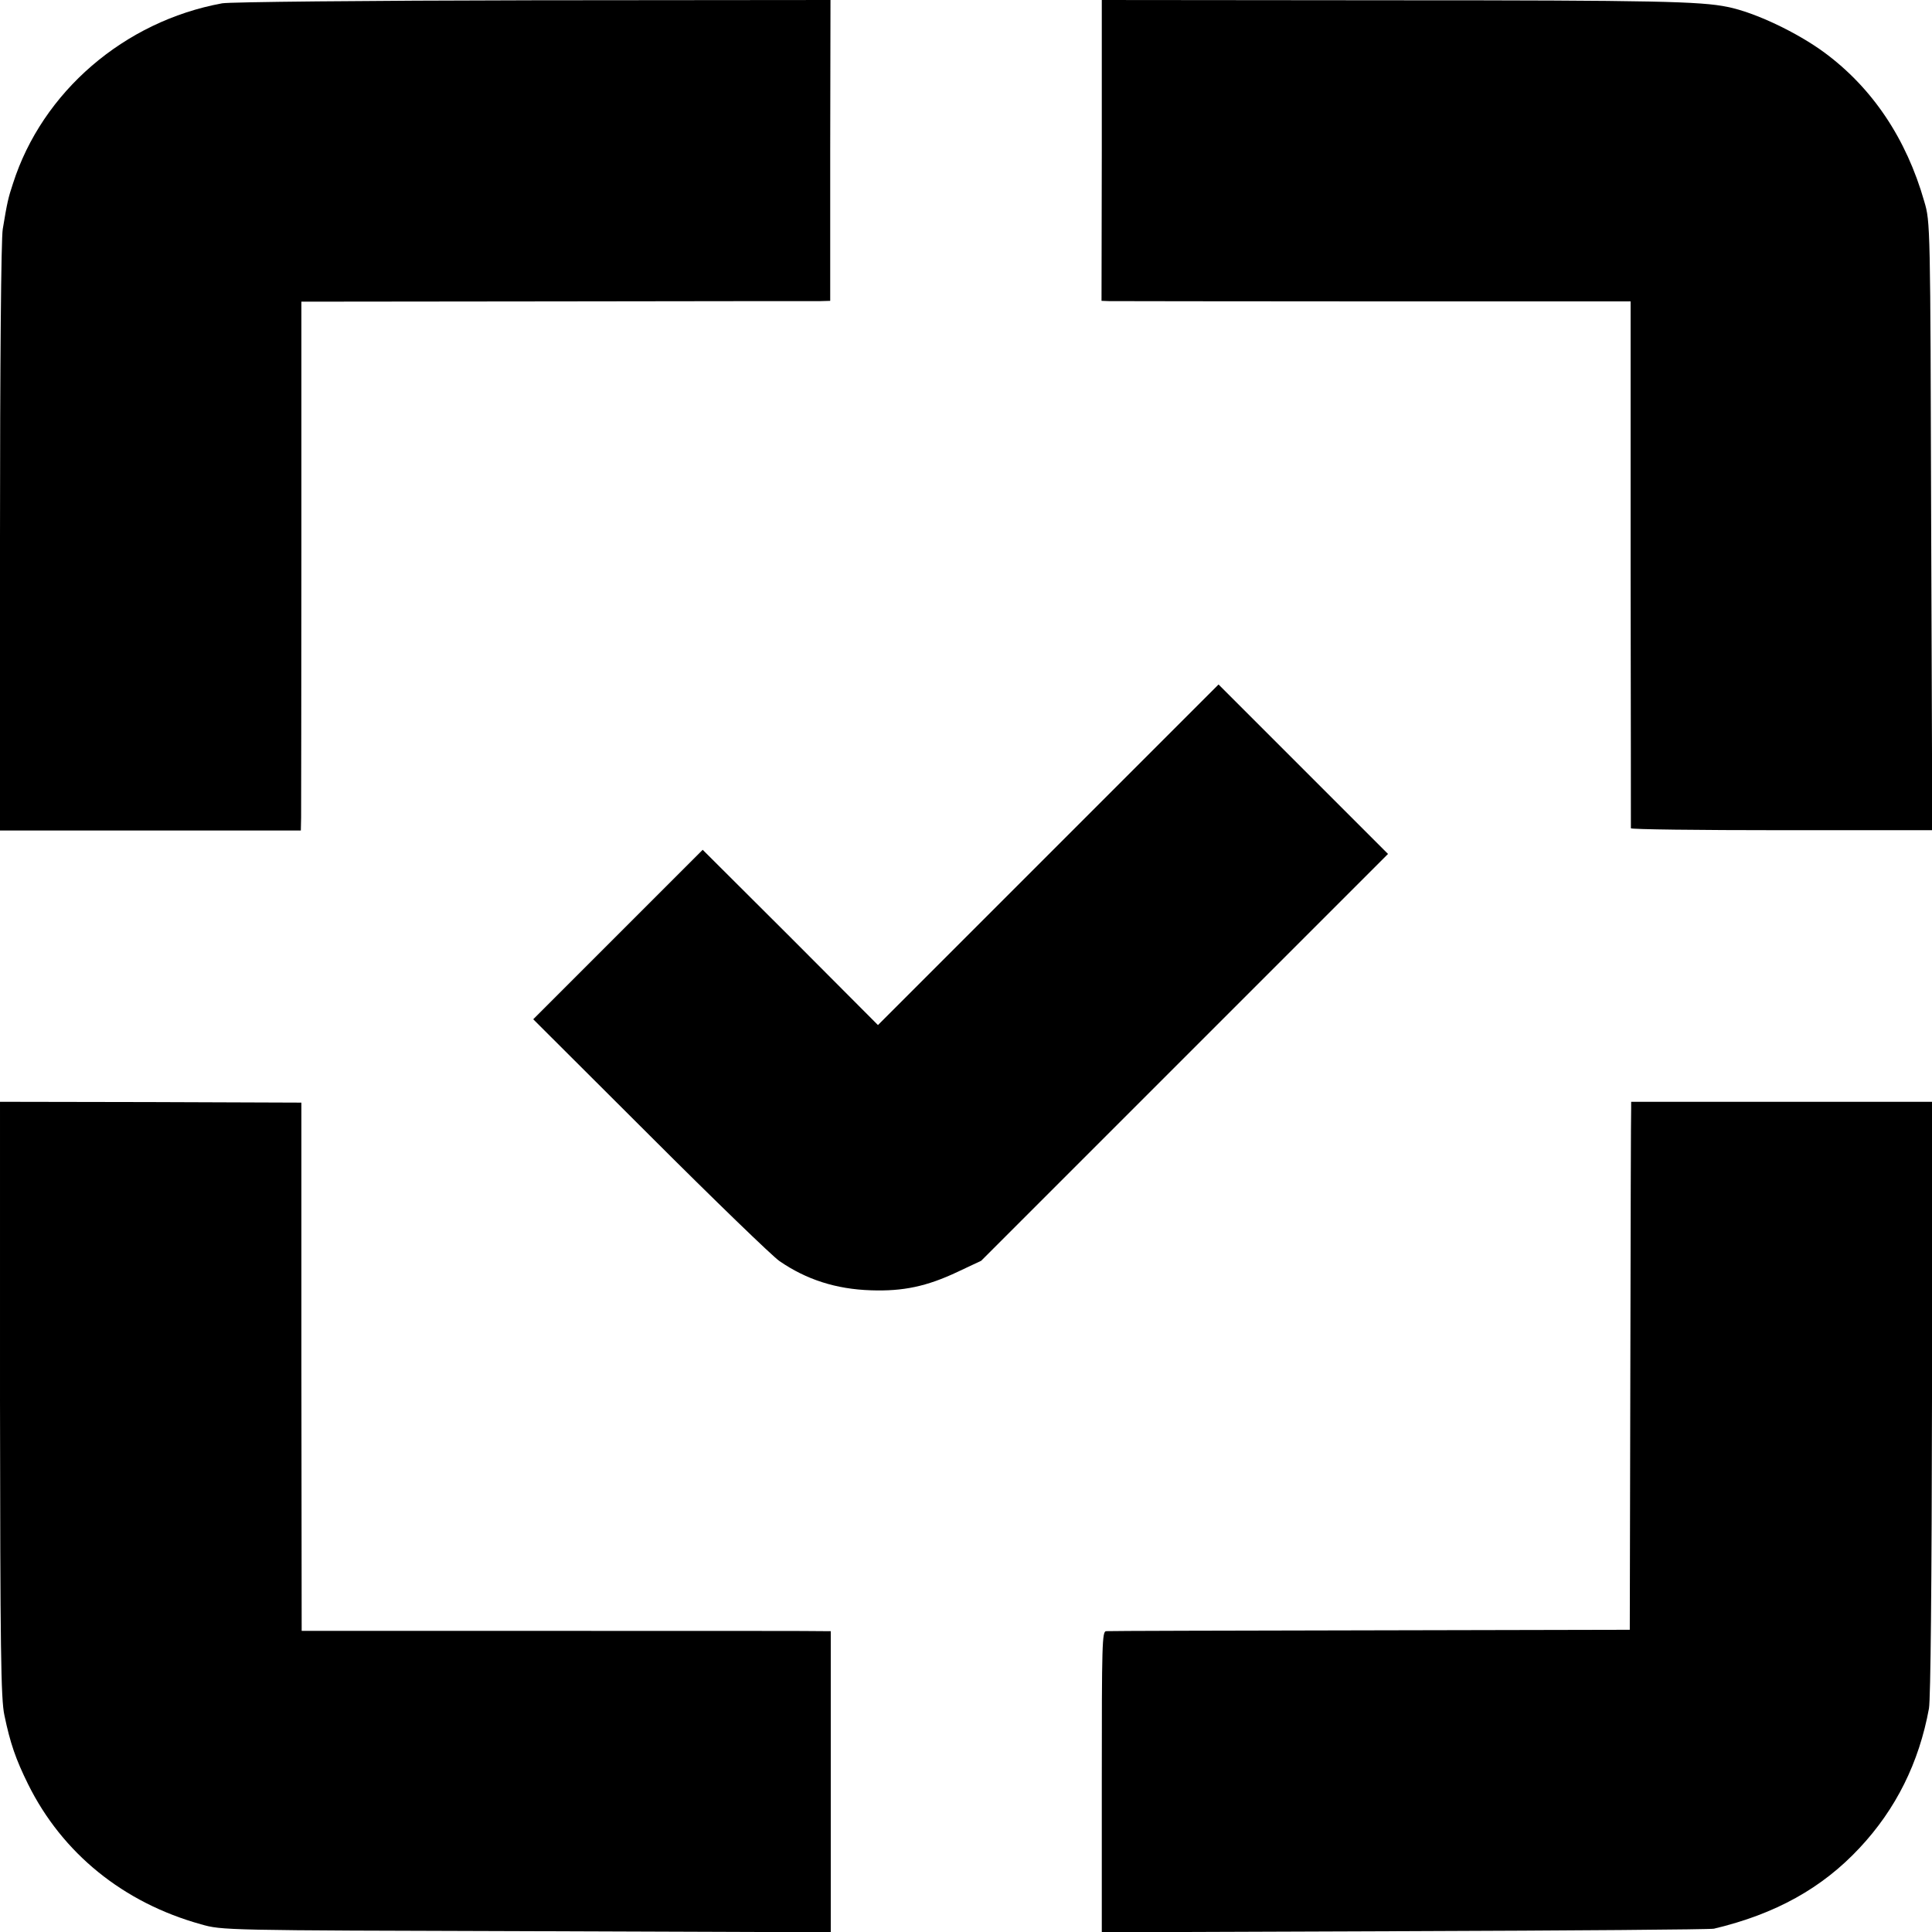 <?xml version="1.0" standalone="no"?>
<!DOCTYPE svg PUBLIC "-//W3C//DTD SVG 20010904//EN"
 "http://www.w3.org/TR/2001/REC-SVG-20010904/DTD/svg10.dtd">
<svg version="1.0" xmlns="http://www.w3.org/2000/svg"
 width="700pt" height="700pt" viewBox="0 0 700 700"
 preserveAspectRatio="xMidYMid meet">
<g transform="translate(0,700) scale(0.1,-0.1)"
fill="#000000" stroke="none">
<path d="M805 6988 c-355 -65 -652 -321 -758 -653 -17 -51 -21 -68 -37 -165
-6 -32 -10 -495 -10 -1116 l0 -1063 545 0 545 0 1 47 c0 26 1 457 1 958 l0
911 922 1 c506 1 938 1 958 1 l36 1 0 545 1 545 -1077 -1 c-606 -1 -1099 -6
-1127 -11z"/>
<path d="M3992 6455 l-1 -545 27 -1 c15 0 446 -1 958 -1 l932 0 0 -952 c1
-523 1 -954 1 -957 1 -4 246 -7 546 -7 l546 0 -4 1102 c-3 1093 -3 1102 -25
1176 -65 228 -188 411 -361 539 -99 73 -252 146 -352 166 -97 20 -263 24
-1205 24 l-1062 1 0 -545z"/>
<path d="M3798 3903 l-617 -617 -317 318 -318 317 -307 -307 -307 -307 423
-422 c233 -233 444 -437 469 -454 97 -67 205 -102 332 -106 116 -4 202 14 314
67 l85 40 737 737 737 737 -307 307 -307 307 -617 -617z"/>
<path d="M0 1932 c1 -905 3 -1088 16 -1147 21 -101 41 -159 86 -250 124 -250
345 -429 626 -507 76 -22 86 -22 1180 -25 l1102 -4 0 546 0 545 -22 0 c-13 1
-444 1 -959 1 l-936 0 -1 957 0 957 -546 2 -546 1 0 -1076z"/>
<path d="M5910 2986 c-1 -11 -2 -442 -3 -956 l-2 -935 -940 -2 c-517 -1 -947
-2 -957 -3 -15 0 -16 -44 -16 -545 l0 -546 1096 4 c604 2 1108 6 1122 9 223
53 392 147 528 293 131 140 215 308 251 505 6 35 10 452 11 1126 l0 1072 -545
0 -545 0 0 -22z"/>
</g>
</svg>
